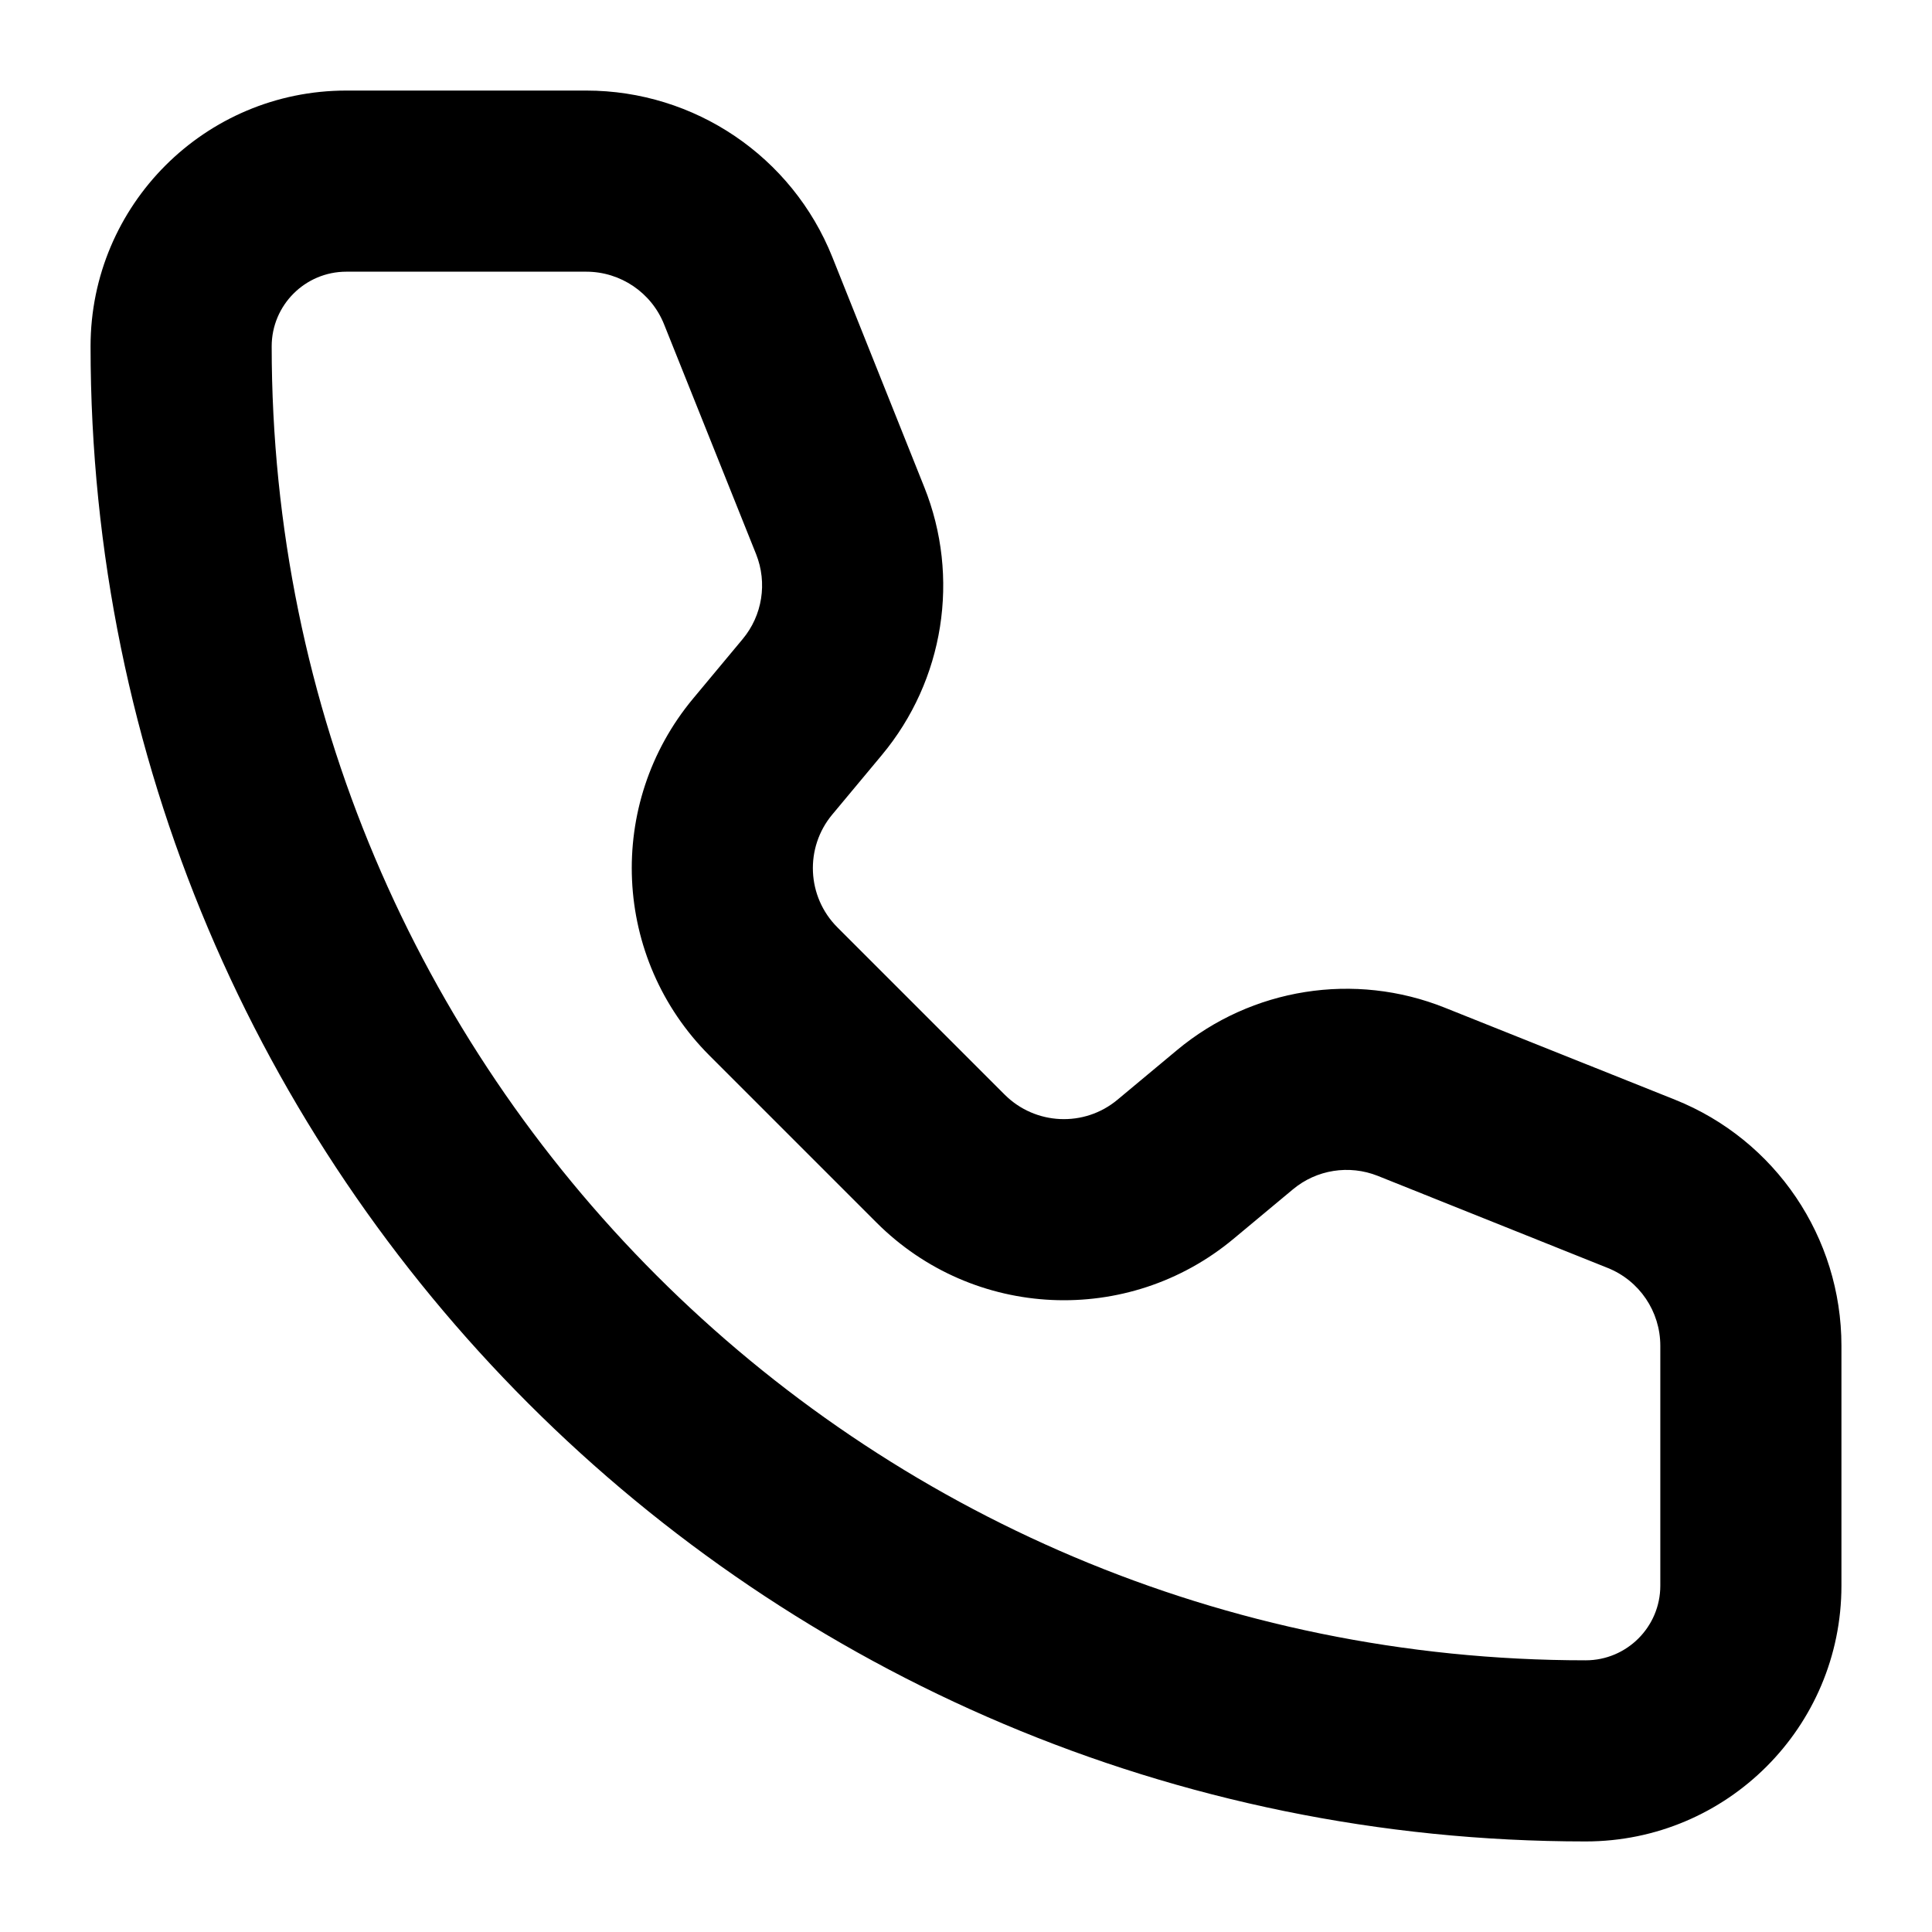 <svg width="16" height="16" viewBox="0 0 16 16" xmlns="http://www.w3.org/2000/svg">
<path fill-rule="evenodd" clip-rule="evenodd" d="M0.75 2.868C0.75 1.698 1.698 0.75 2.868 0.75H4.855C5.753 0.75 6.56 1.296 6.893 2.129L7.654 4.033C7.954 4.781 7.819 5.634 7.303 6.253L6.893 6.745C6.663 7.02 6.681 7.426 6.935 7.68L8.32 9.065C8.574 9.319 8.98 9.337 9.255 9.107L9.747 8.697C10.366 8.181 11.219 8.046 11.967 8.346L13.871 9.107C14.704 9.44 15.25 10.247 15.25 11.145V13.132C15.25 14.302 14.302 15.25 13.132 15.25C6.293 15.25 0.75 9.707 0.75 2.868ZM2.868 2.25C2.527 2.25 2.25 2.527 2.25 2.868C2.25 8.878 7.122 13.75 13.132 13.75C13.473 13.75 13.75 13.473 13.75 13.132V11.145C13.75 10.861 13.577 10.605 13.313 10.5L11.41 9.738C11.173 9.644 10.903 9.686 10.707 9.85L10.216 10.259C9.344 10.986 8.062 10.928 7.259 10.125L5.875 8.741C5.072 7.938 5.014 6.656 5.741 5.784L6.15 5.293C6.314 5.097 6.356 4.827 6.262 4.59L5.5 2.687C5.395 2.423 5.139 2.25 4.855 2.25H2.868Z" />
</svg>
